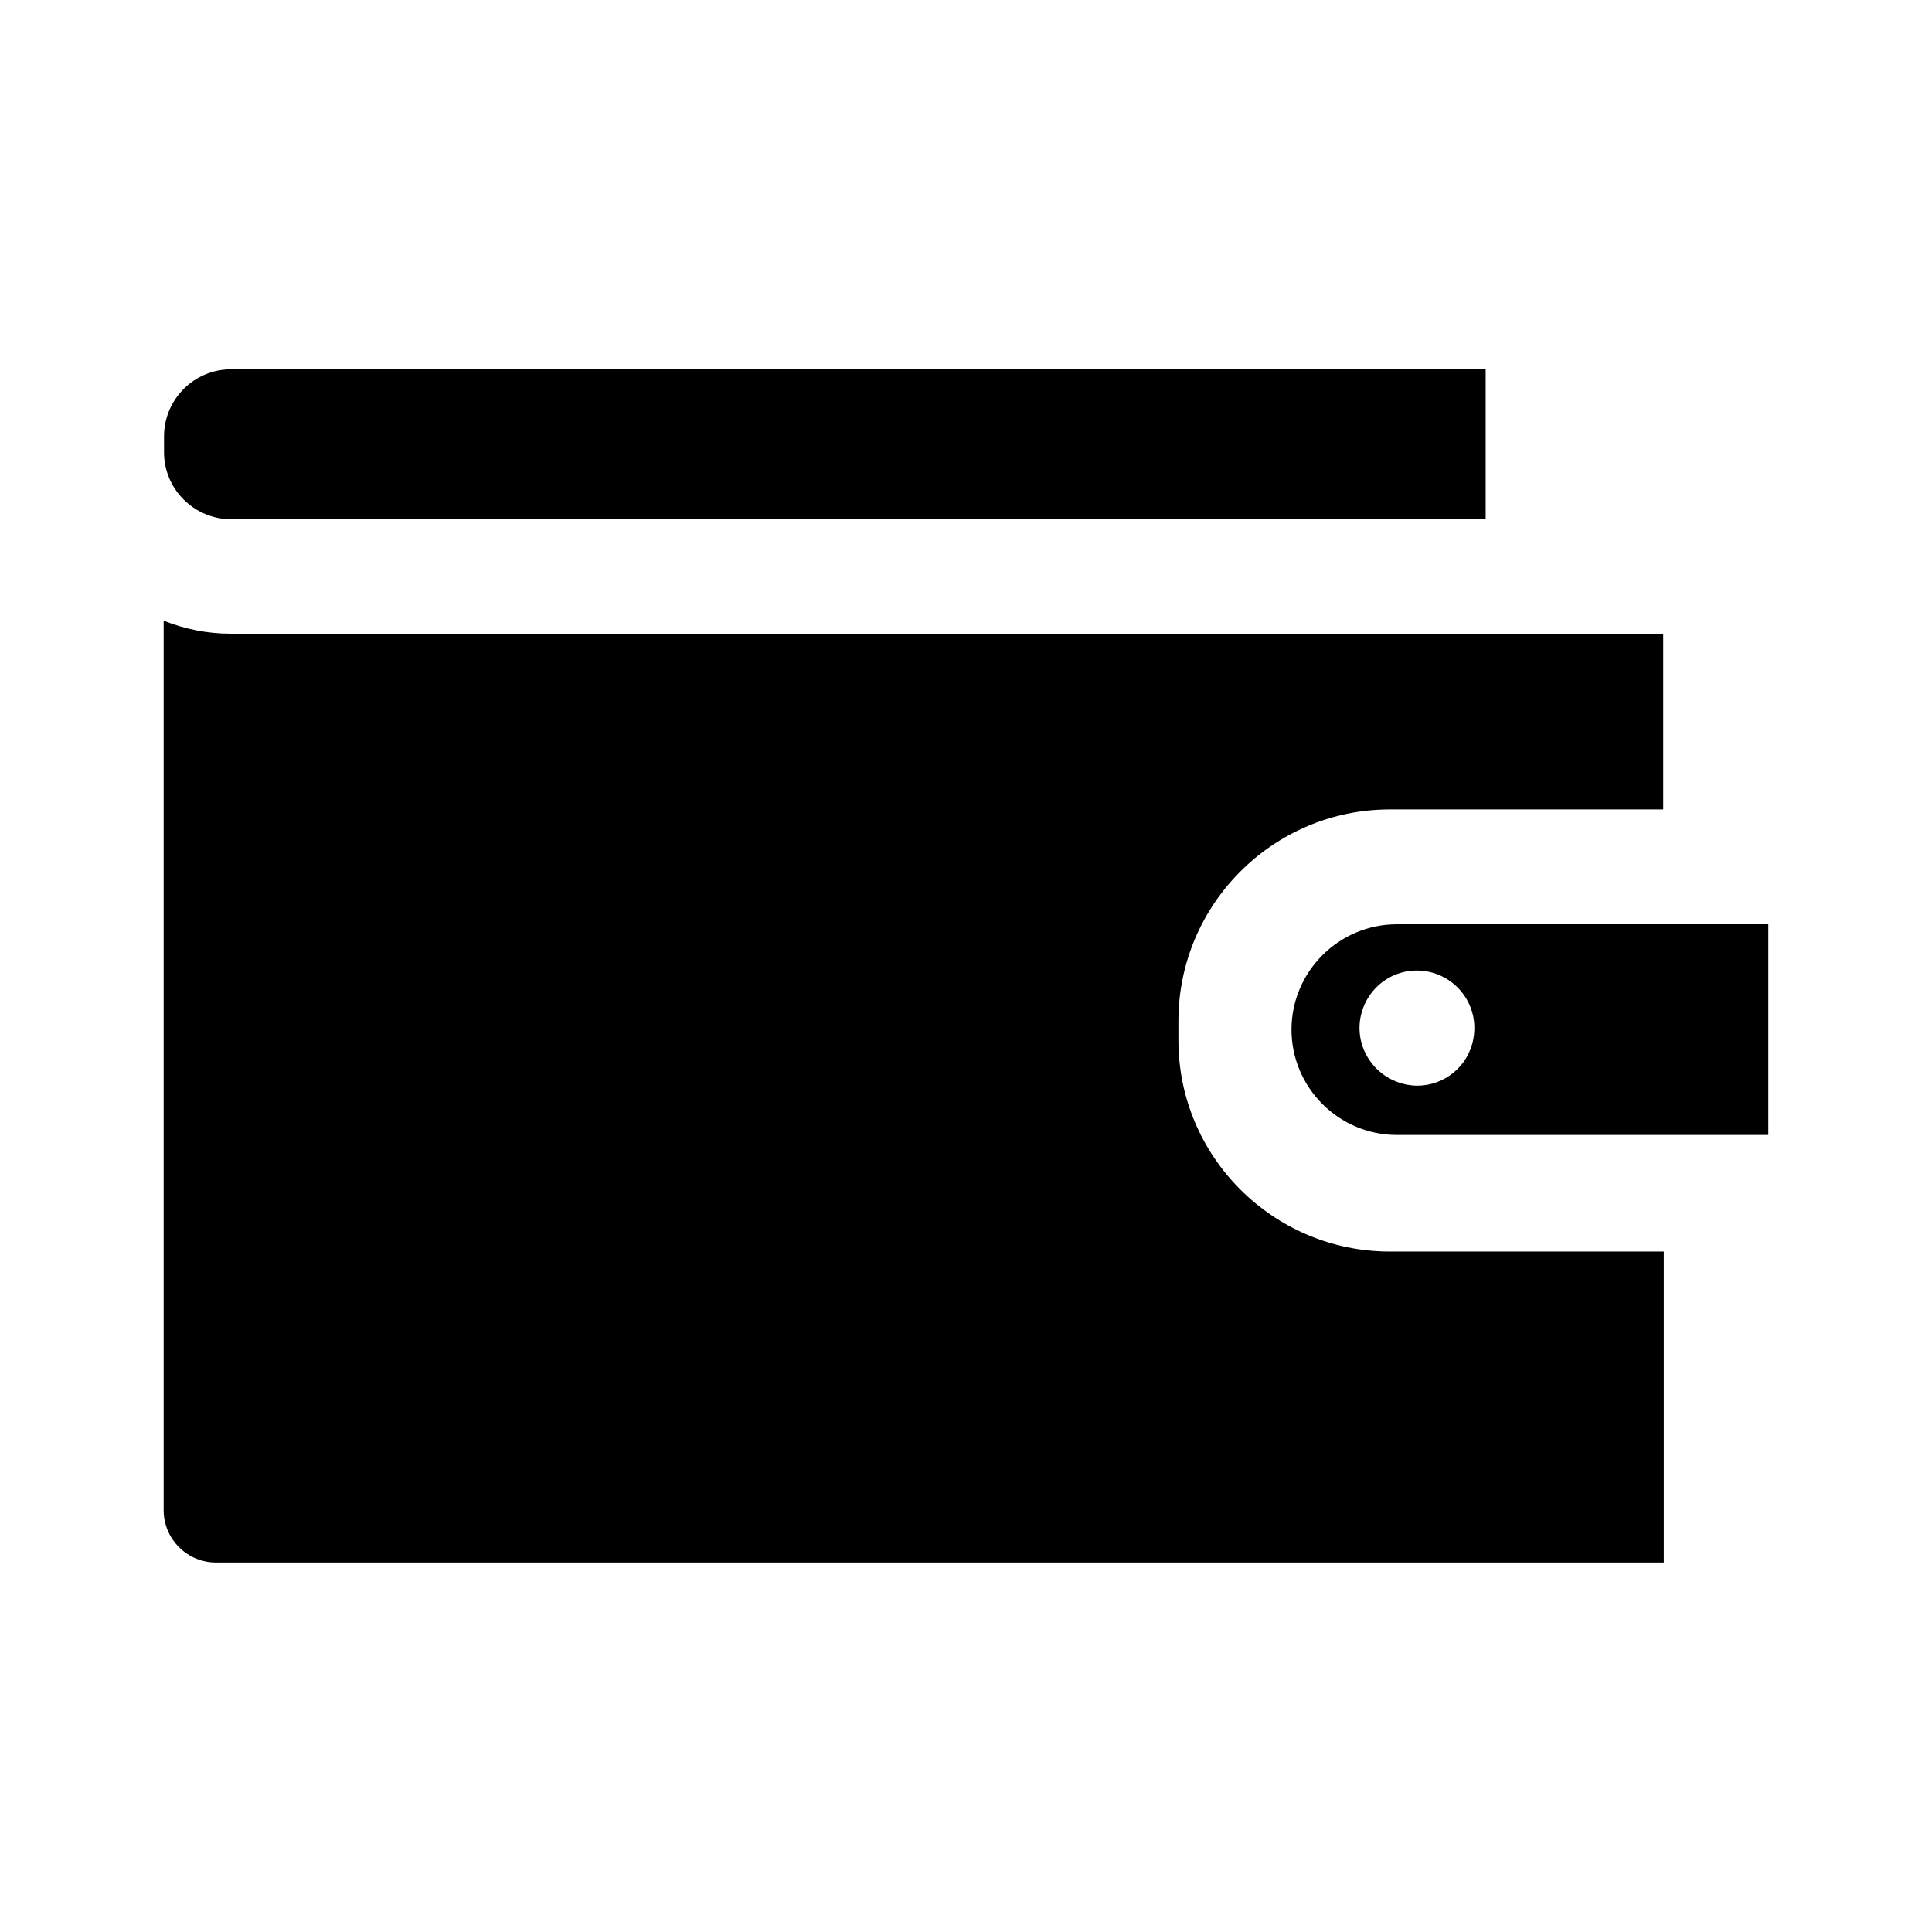<?xml version="1.0" encoding="UTF-8"?>
<!-- Uploaded to: SVG Repo, www.svgrepo.com, Generator: SVG Repo Mixer Tools -->
<svg fill="#000000" width="800px" height="800px" version="1.1" viewBox="144 144 512 512" xmlns="http://www.w3.org/2000/svg">
 <path d="m512.33 475.67h72.59v82.41h-383.67c-7.66 0-13.879-6.219-13.879-13.879v-235.71c5.551 2.211 11.516 3.445 17.789 3.445h379.61v46.578l-72.438-0.004c-30.898 0-56.035 25.141-56.035 56.035v5.09c-0.055 30.898 25.137 56.035 56.035 56.035zm-307.07-194.07h332.46v-39.738h-332.46c-9.82 0-17.789 7.969-17.789 17.789v4.164c-0.051 9.766 7.969 17.785 17.789 17.785zm407.36 107.34v55.832h-98.445c-15.371 0-27.914-12.543-27.914-27.914 0-15.371 12.543-27.914 27.914-27.914zm-90.477 12.492h-0.102c-8.227-1.441-16.039 4.062-17.531 12.391-1.441 8.277 4.164 16.141 12.441 17.633 0.875 0.152 1.746 0.258 2.621 0.258 7.25 0 13.676-5.191 14.91-12.594 1.488-8.332-4.066-16.195-12.34-17.688z" fill-rule="evenodd"/>
</svg>